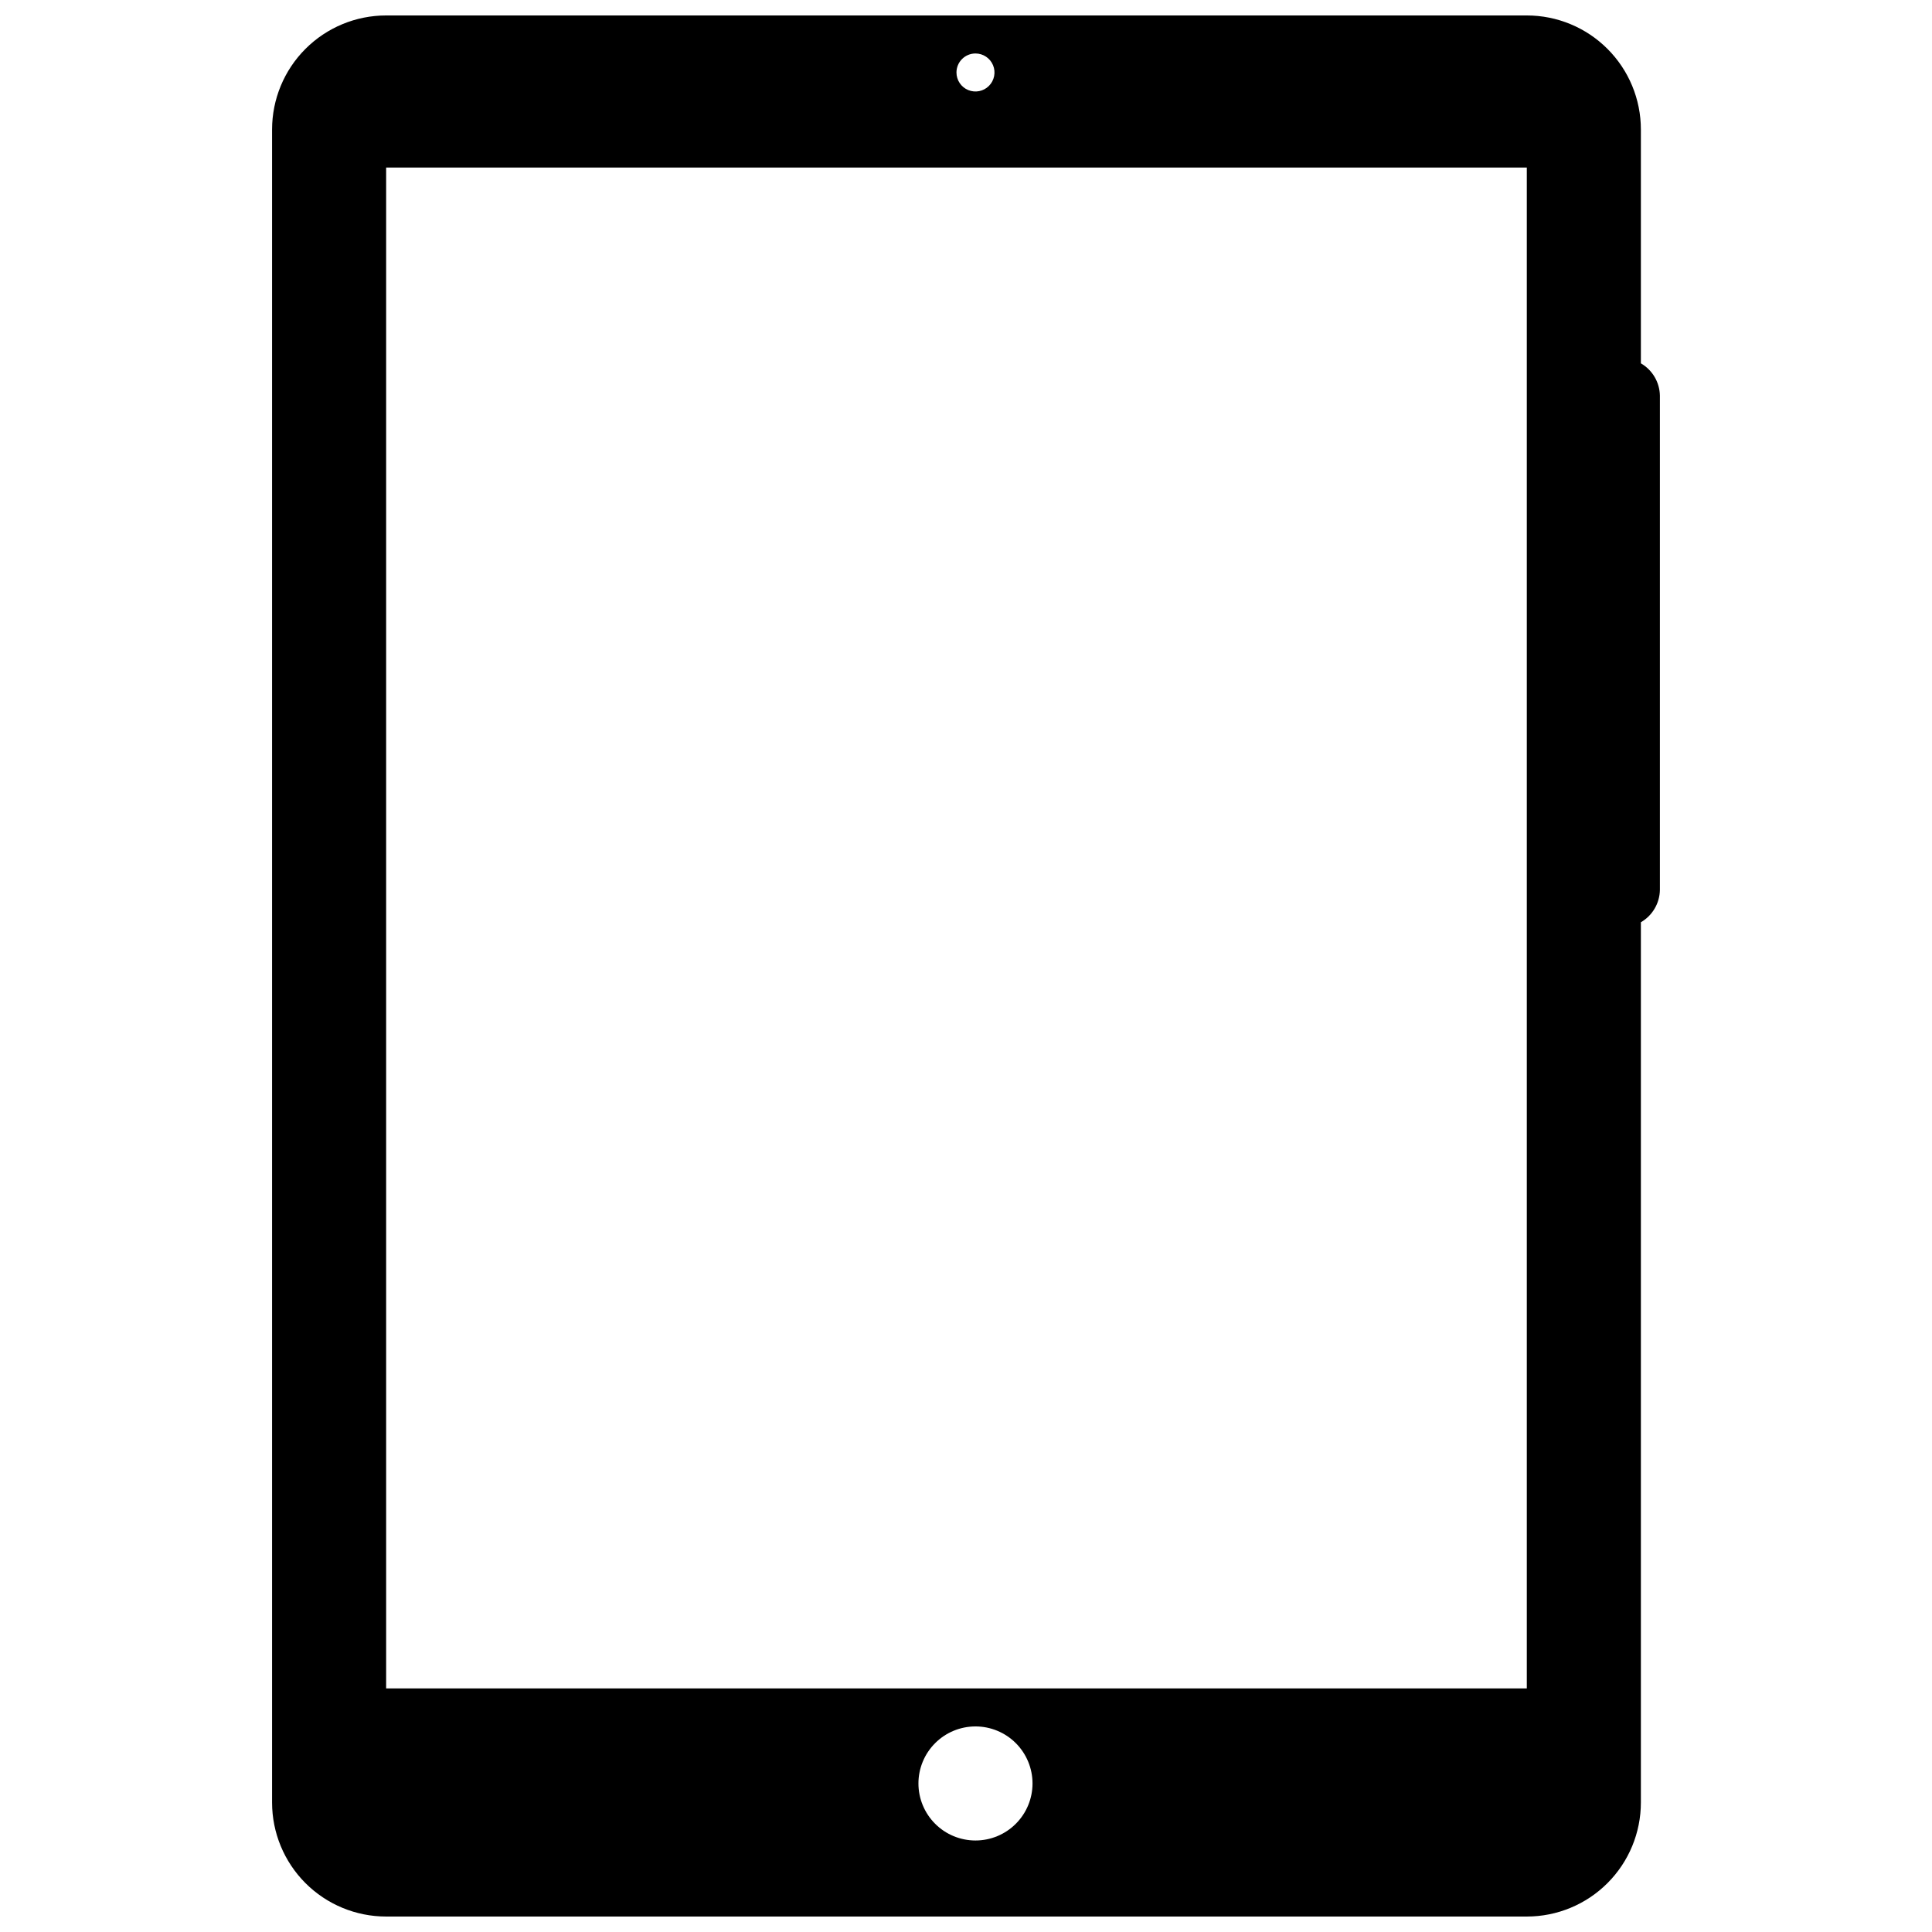 <?xml version="1.0" encoding="UTF-8"?>
<!-- Uploaded to: ICON Repo, www.svgrepo.com, Generator: ICON Repo Mixer Tools -->
<svg width="800px" height="800px" version="1.1" viewBox="144 144 512 512" xmlns="http://www.w3.org/2000/svg">
 <defs>
  <clipPath id="a">
   <path d="m216 148.09h368v503.81h-368z"/>
  </clipPath>
 </defs>
 <g clip-path="url(#a)">
  <path d="m578.85 240.29v-61.965c0-8.02-3.184-15.707-8.855-21.375-5.668-5.672-13.355-8.855-21.375-8.855h-302.29c-8.016 0-15.707 3.184-21.375 8.855-5.668 5.668-8.852 13.355-8.852 21.375v443.35c0 8.016 3.184 15.703 8.852 21.375 5.668 5.668 13.359 8.852 21.375 8.852h302.29c8.02 0 15.707-3.184 21.375-8.852 5.672-5.672 8.855-13.359 8.855-21.375v-233.27c3.066-1.77 4.981-5.023 5.039-8.562v-130.99c-0.059-3.543-1.973-6.793-5.039-8.566zm-176.34-82.117c2.039 0 3.875 1.227 4.656 3.109s0.348 4.047-1.094 5.488c-1.438 1.441-3.606 1.871-5.488 1.094-1.883-0.781-3.109-2.617-3.109-4.656 0-2.781 2.254-5.035 5.035-5.035zm0 473.58v-0.004c-4.008 0-7.852-1.59-10.684-4.426-2.836-2.836-4.43-6.68-4.43-10.688 0-4.008 1.594-7.852 4.43-10.688 2.832-2.836 6.676-4.426 10.684-4.426 4.012 0 7.856 1.59 10.688 4.426 2.836 2.836 4.43 6.68 4.43 10.688 0 4.008-1.594 7.852-4.43 10.688-2.832 2.836-6.676 4.426-10.688 4.426zm146.11-40.309h-302.29v-403.05h302.29z"/>
 </g>
</svg>